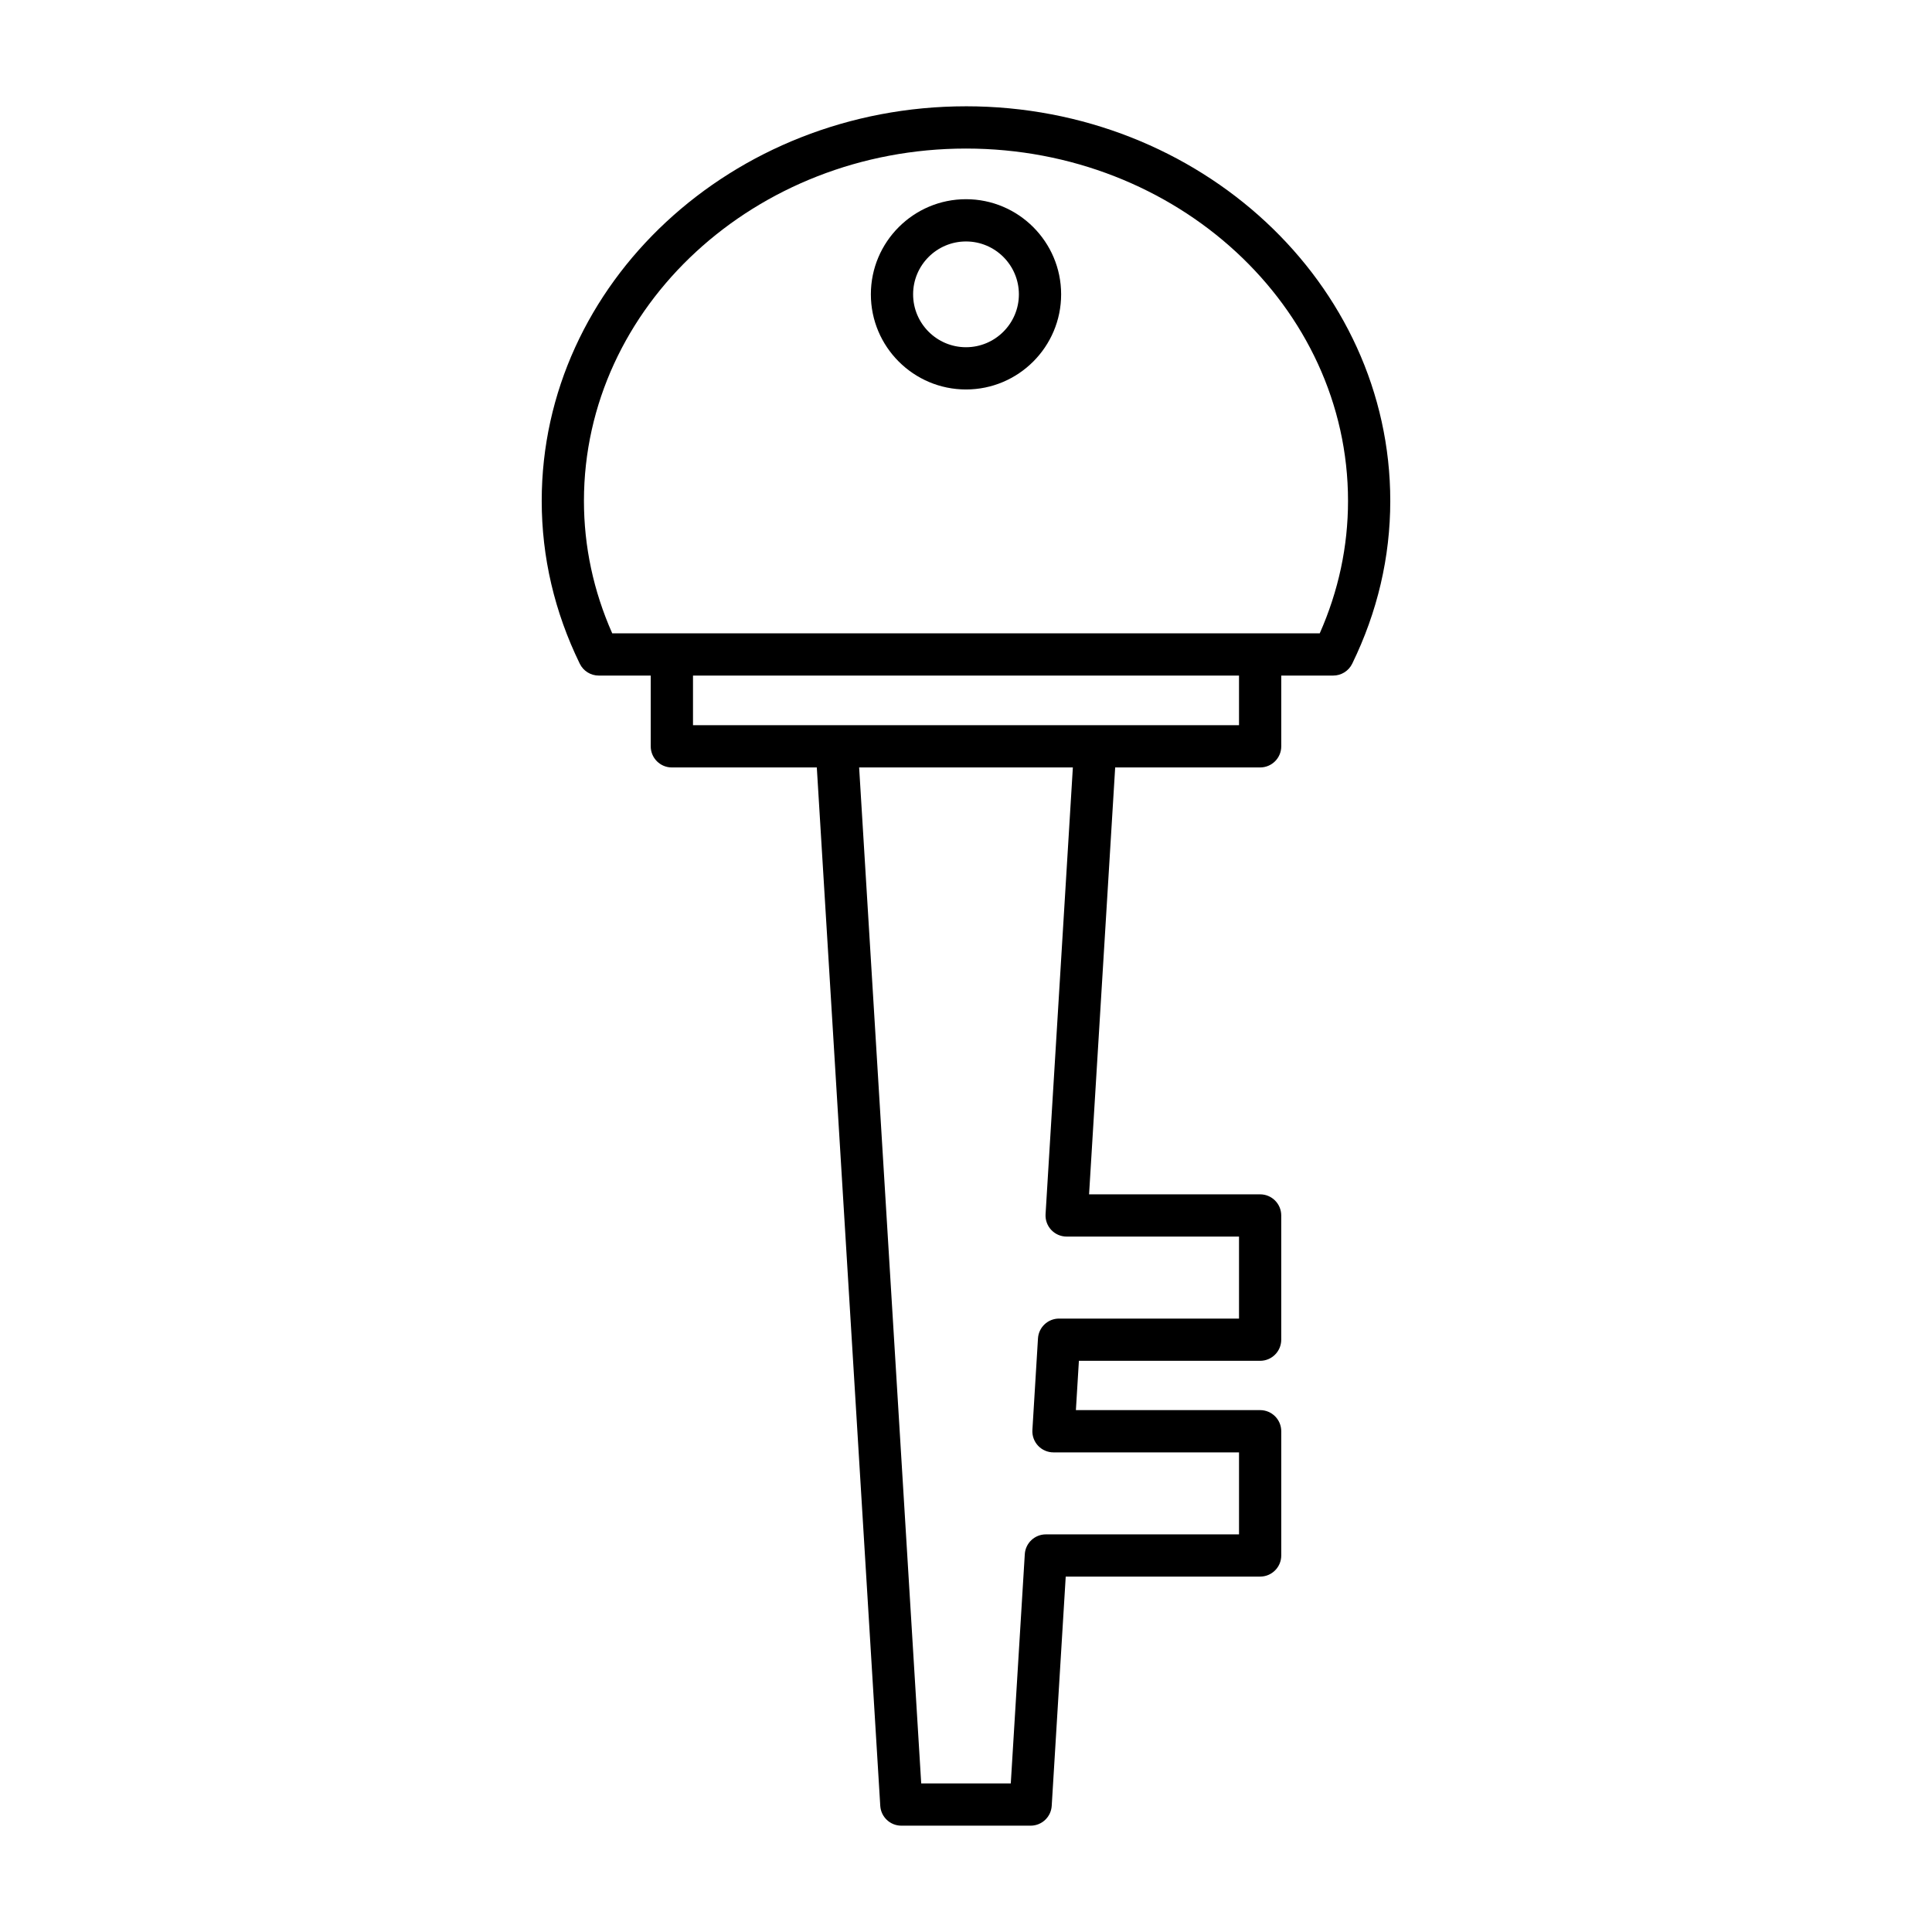 <?xml version="1.0" encoding="UTF-8"?>
<!-- Uploaded to: SVG Repo, www.svgrepo.com, Generator: SVG Repo Mixer Tools -->
<svg fill="#000000" width="800px" height="800px" version="1.1" viewBox="144 144 512 512" xmlns="http://www.w3.org/2000/svg">
 <g>
  <path d="m400 172.17c-61.996 0-112.44 46.91-112.44 104.57 0 14.91 3.394 29.43 10.09 43.152 0.934 1.926 2.891 3.144 5.031 3.144h13.77v18.75c0 3.09 2.504 5.598 5.598 5.598h38.414l16.816 275.18c0.18 2.953 2.629 5.258 5.586 5.258h34.266c2.957 0 5.406-2.305 5.586-5.258l3.711-60.75h51.52c3.094 0 5.598-2.508 5.598-5.598v-32.922c0-3.09-2.504-5.598-5.598-5.598h-48.824l0.797-13.066h48.023c3.094 0 5.598-2.508 5.598-5.598v-32.922c0-3.09-2.504-5.598-5.598-5.598h-45.328l6.918-113.13h38.414c3.094 0 5.598-2.508 5.598-5.598v-18.75h13.77c2.137 0 4.094-1.219 5.031-3.144 6.695-13.723 10.09-28.242 10.09-43.152 0-57.664-50.441-104.57-112.44-104.57zm72.352 299.54v21.727h-47.691c-2.957 0-5.406 2.305-5.586 5.258l-1.48 24.266c-0.094 1.543 0.453 3.055 1.508 4.176 1.059 1.125 2.535 1.762 4.078 1.762h49.172v21.727h-51.188c-2.957 0-5.406 2.305-5.586 5.258l-3.711 60.746h-23.738l-16.453-269.25h56.641l-7.234 118.39c-0.094 1.543 0.453 3.055 1.508 4.176 1.059 1.125 2.535 1.762 4.078 1.762zm0-135.52h-144.7v-13.152h144.7zm21.395-24.348h-187.5c-4.977-11.242-7.496-23.035-7.496-35.098 0-51.484 45.418-93.375 101.25-93.375 55.824 0 101.24 41.887 101.24 93.375 0 12.062-2.519 23.855-7.496 35.098z"/>
  <path d="m400 196.79c-13.902 0-25.211 11.309-25.211 25.211-0.004 13.902 11.309 25.211 25.211 25.211s25.211-11.309 25.211-25.211-11.312-25.211-25.211-25.211zm0 39.227c-7.731 0-14.016-6.285-14.016-14.016-0.004-7.727 6.285-14.012 14.016-14.012s14.016 6.285 14.016 14.016c0 7.723-6.289 14.012-14.016 14.012z"/>
 </g>
</svg>